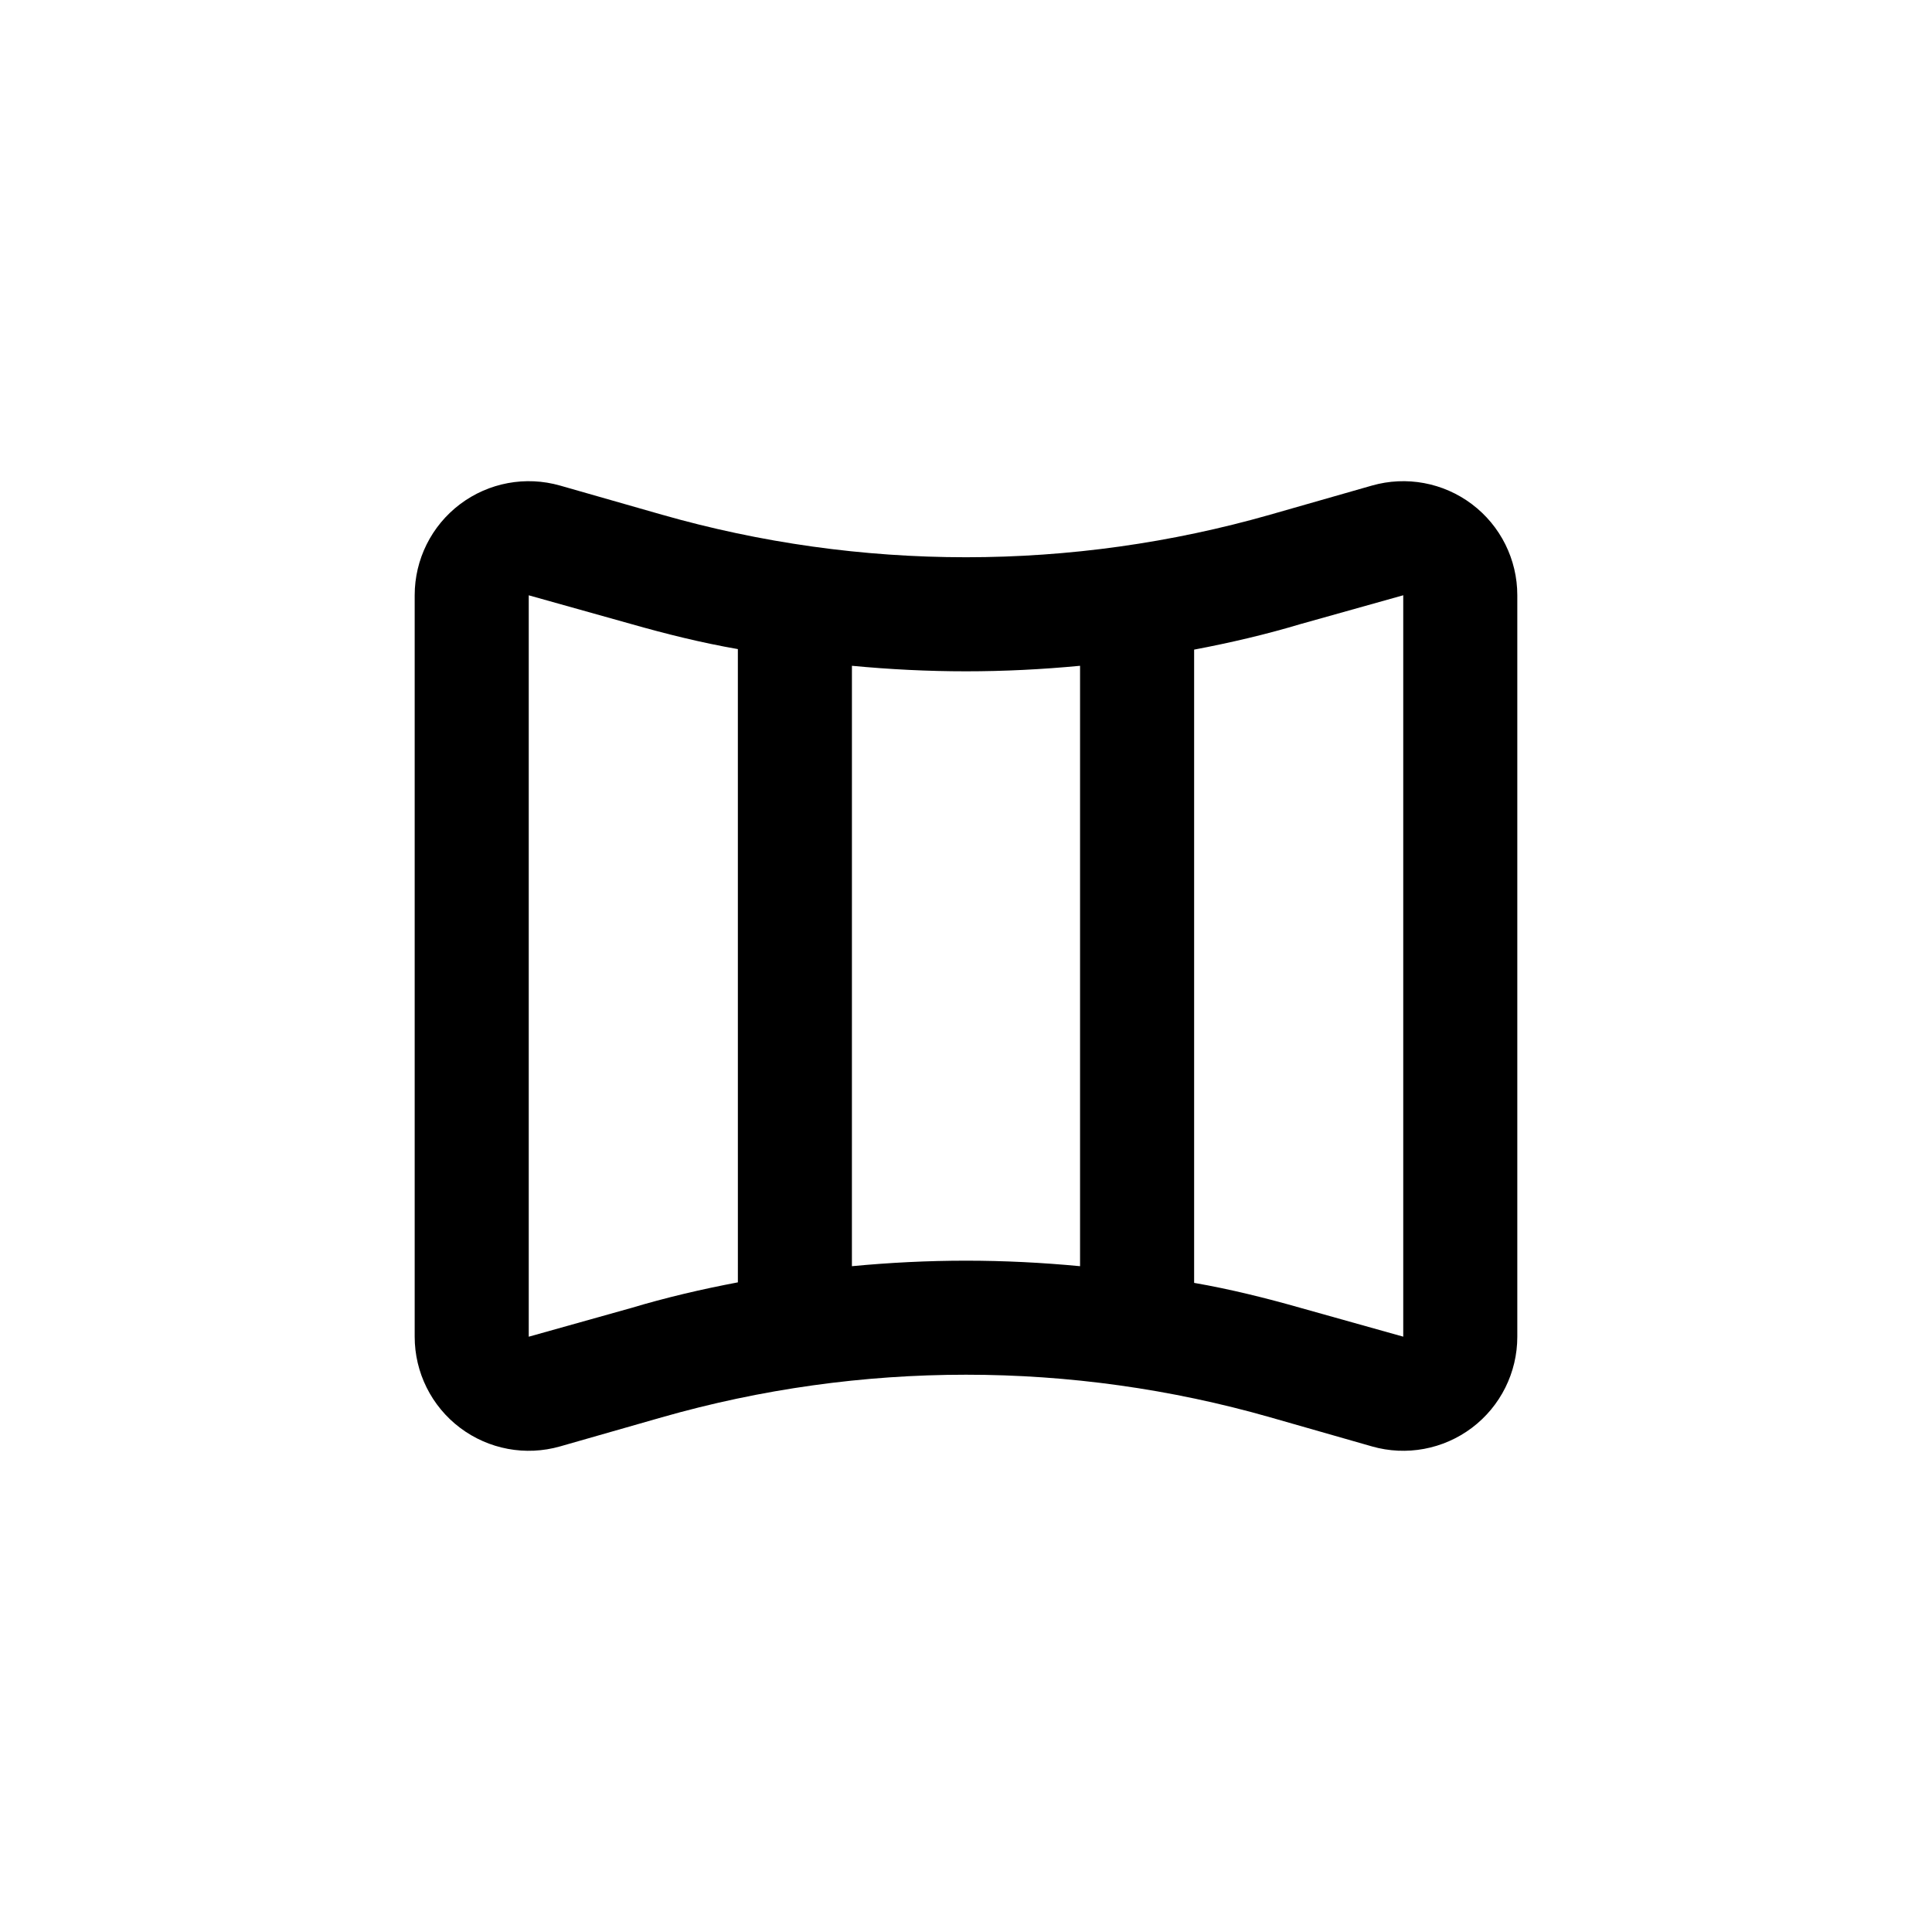 <?xml version="1.0" encoding="UTF-8"?>
<!-- Uploaded to: ICON Repo, www.iconrepo.com, Generator: ICON Repo Mixer Tools -->
<svg fill="#000000" width="800px" height="800px" version="1.1" viewBox="144 144 512 512" xmlns="http://www.w3.org/2000/svg">
 <path d="m480.61 519.6 26.953 7.707v0.004c9.121 2.609 18.941 0.781 26.516-4.93 7.574-5.715 12.027-14.652 12.023-24.141v-196.49c0.004-9.488-4.449-18.426-12.023-24.137-7.574-5.715-17.395-7.539-26.516-4.93l-26.953 7.707c-26.215 7.488-53.348 11.285-80.609 11.285-27.266 0-54.395-3.797-80.609-11.285l-26.953-7.707h-0.004c-9.121-2.609-18.938-0.785-26.516 4.93-7.574 5.711-12.027 14.648-12.023 24.137v196.49c-0.004 9.488 4.449 18.426 12.023 24.141 7.578 5.711 17.395 7.539 26.516 4.93l26.957-7.711c52.684-15.047 108.53-15.047 161.22 0zm8.312-210.29 26.953-7.559v196.48l-26.953-7.555c-9.371-2.672-18.895-5.039-28.465-6.699v-167.82c9.57-1.812 19.094-4.031 28.465-6.852zm-58.695 11.133v159.11c-10.078-0.957-20.152-1.461-30.23-1.461s-20.152 0.504-30.23 1.461l0.004-159.11c10.078 0.957 20.152 1.461 30.23 1.461 10.074 0 20.152-0.504 30.227-1.461zm-119.15 170.24-26.953 7.559v-196.48l26.953 7.555c9.371 2.672 18.895 5.039 28.465 6.699l0.004 167.82c-9.574 1.812-19.098 4.031-28.469 6.852z"/>
</svg>